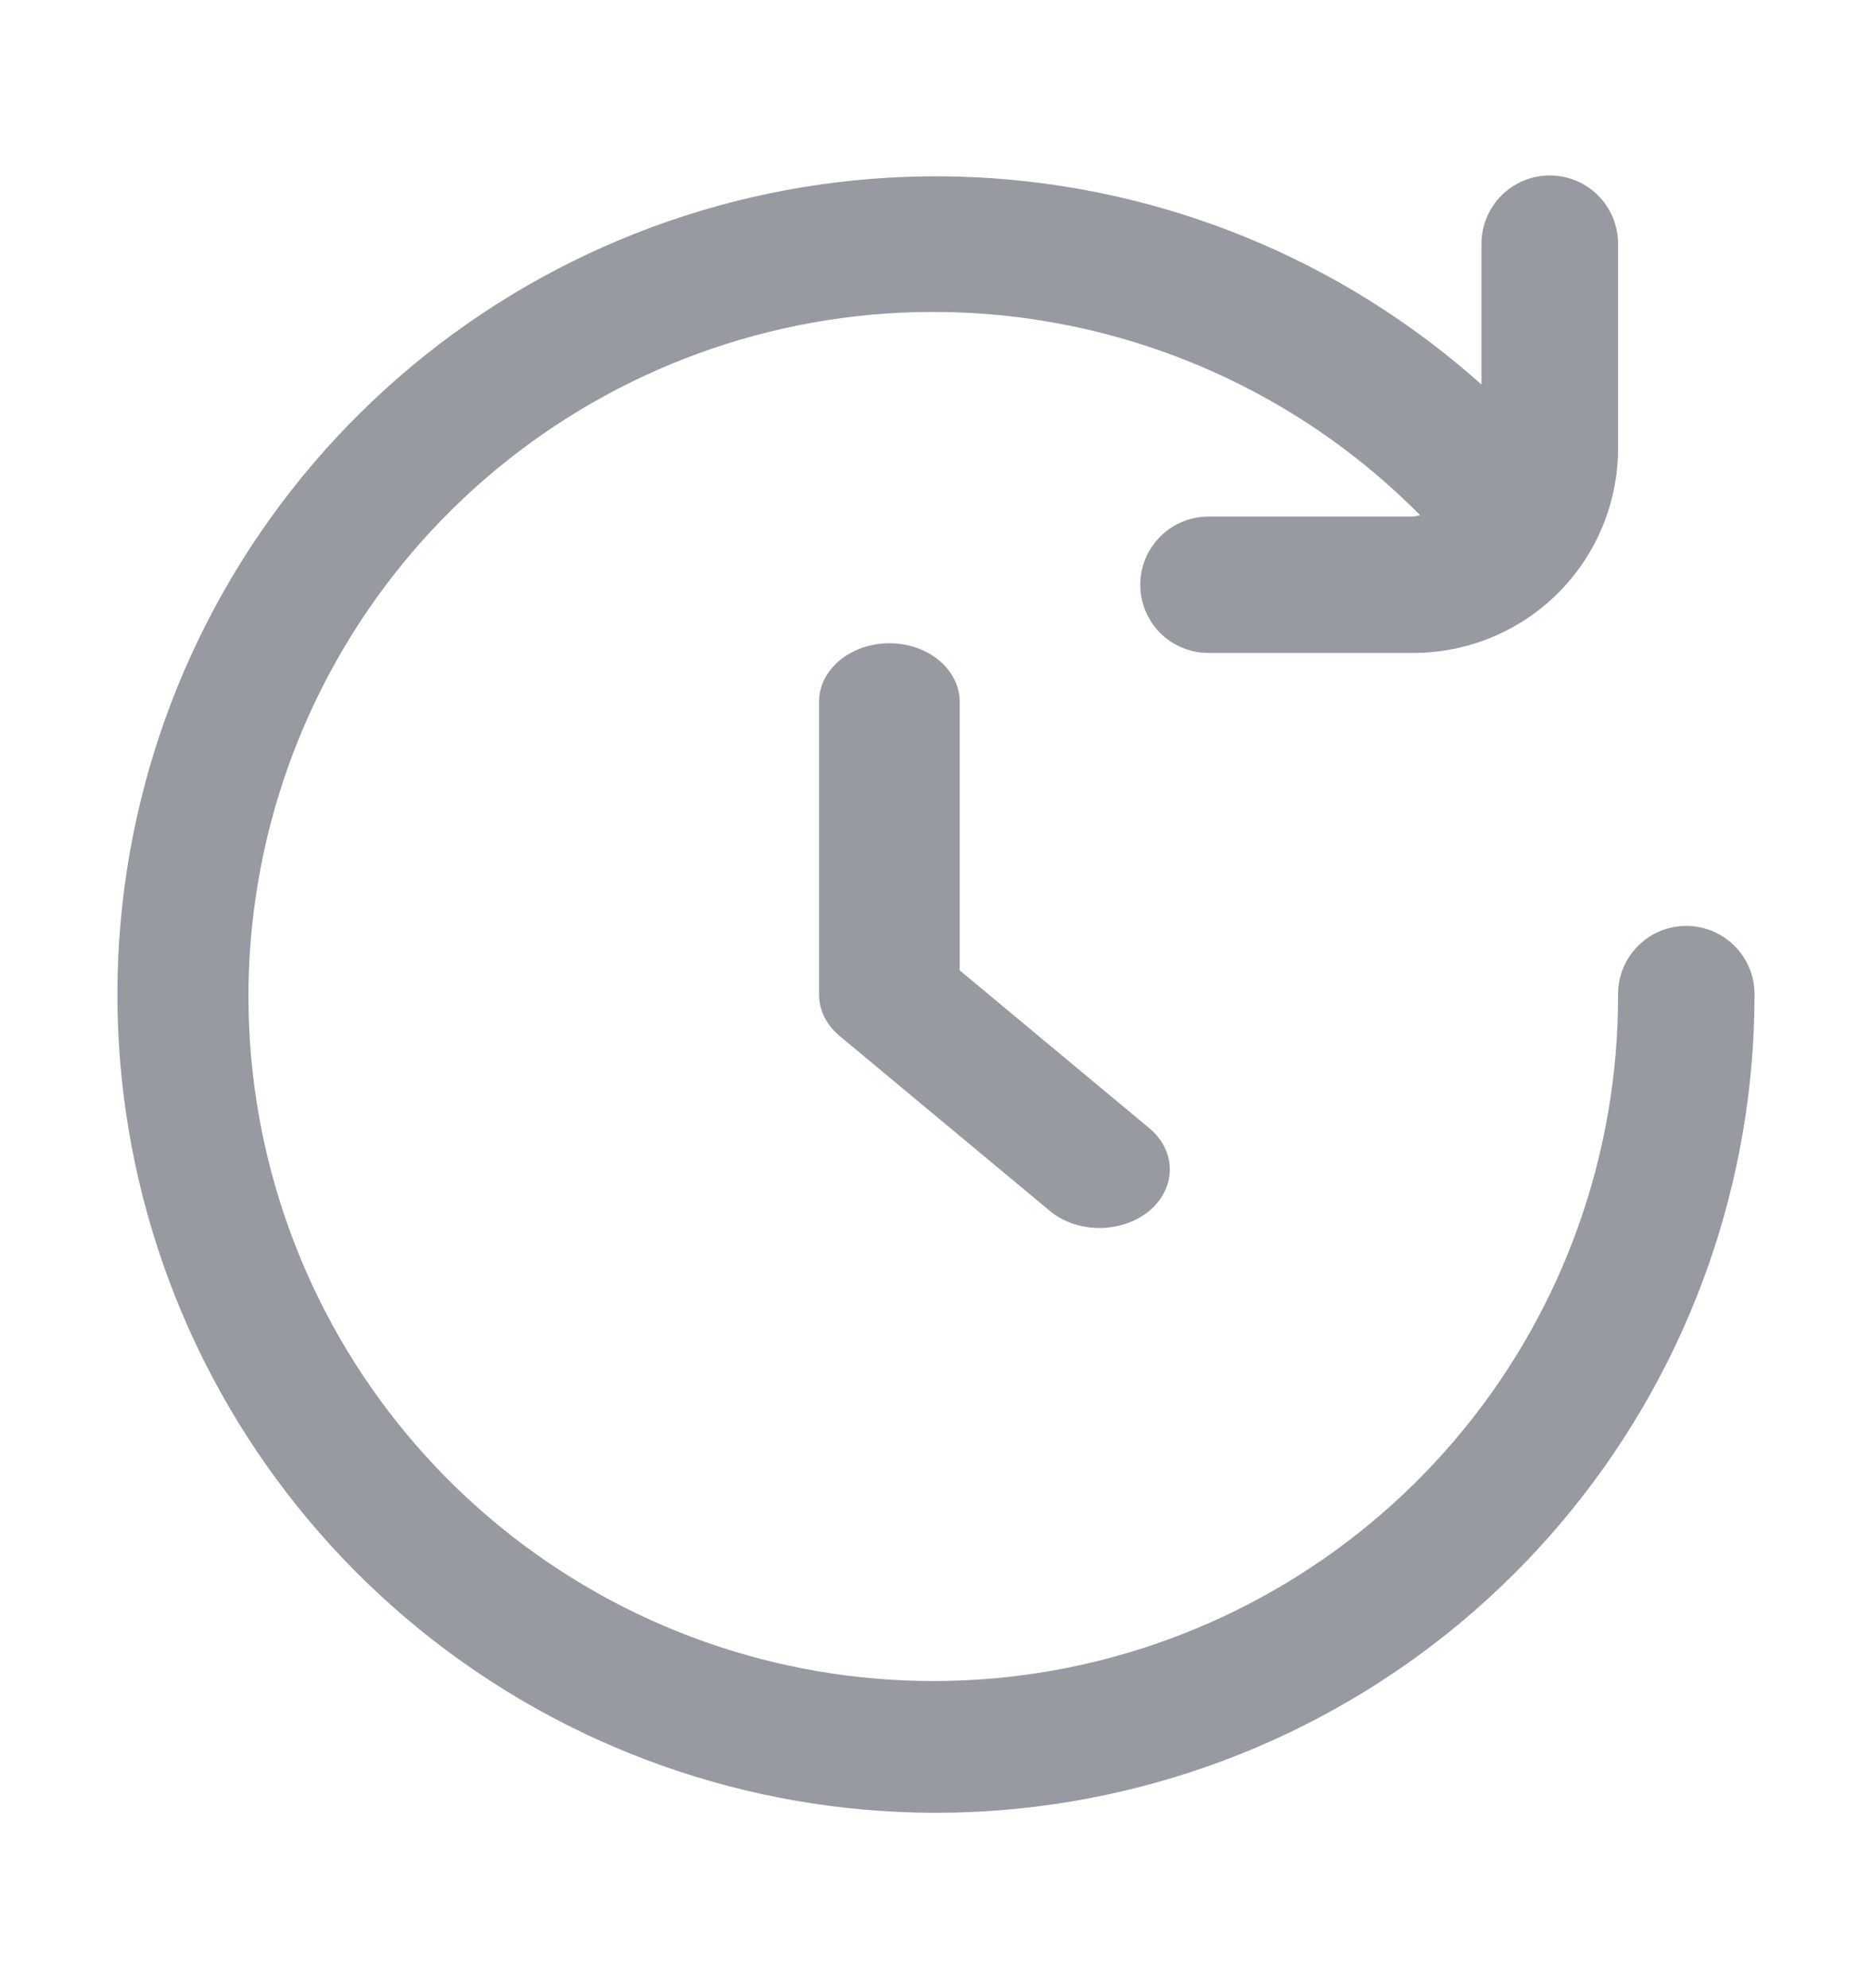 <svg width="16" height="17" viewBox="0 0 16 17" fill="none" xmlns="http://www.w3.org/2000/svg">
<path d="M14.42 7.917C14.265 7.917 14.117 7.978 14.008 8.088C13.898 8.197 13.837 8.345 13.837 8.5C13.841 9.856 13.375 11.172 12.516 12.223C11.658 13.273 10.461 13.993 9.13 14.26C7.8 14.526 6.418 14.322 5.221 13.683C4.024 13.043 3.086 12.009 2.568 10.755C2.05 9.501 1.984 8.107 2.38 6.81C2.777 5.512 3.612 4.393 4.743 3.643C5.874 2.893 7.23 2.559 8.58 2.698C9.93 2.837 11.19 3.44 12.144 4.405C12.125 4.41 12.105 4.414 12.086 4.417H10.335C10.18 4.417 10.032 4.478 9.922 4.588C9.813 4.697 9.751 4.845 9.751 5C9.751 5.155 9.813 5.303 9.922 5.413C10.032 5.522 10.18 5.583 10.335 5.583H12.086C12.55 5.583 12.995 5.399 13.324 5.071C13.652 4.743 13.837 4.298 13.837 3.834V2.084C13.837 1.929 13.775 1.78 13.666 1.671C13.556 1.562 13.408 1.5 13.253 1.5C13.098 1.5 12.95 1.562 12.84 1.671C12.731 1.78 12.669 1.929 12.669 2.084V3.288C11.475 2.22 9.949 1.595 8.348 1.516C6.747 1.437 5.168 1.91 3.874 2.855C2.58 3.801 1.649 5.161 1.238 6.709C0.827 8.258 0.96 9.9 1.615 11.363C2.27 12.825 3.407 14.018 4.836 14.743C6.266 15.468 7.901 15.681 9.468 15.345C11.036 15.01 12.44 14.148 13.448 12.902C14.456 11.656 15.005 10.102 15.004 8.5C15.004 8.345 14.942 8.197 14.833 8.088C14.723 7.978 14.575 7.917 14.42 7.917Z" fill="#989AA1"/>
<path d="M7.605 5.5C7.446 5.5 7.293 5.553 7.18 5.647C7.067 5.741 7.004 5.868 7.004 6.001V8.504C7.004 8.637 7.067 8.764 7.18 8.858L8.985 10.36C9.098 10.451 9.25 10.501 9.408 10.5C9.565 10.499 9.716 10.446 9.828 10.354C9.939 10.261 10.002 10.135 10.004 10.004C10.005 9.873 9.945 9.746 9.835 9.652L8.207 8.297V6.001C8.207 5.868 8.143 5.741 8.031 5.647C7.918 5.553 7.765 5.5 7.605 5.5Z" fill="#989AA1"/>
</svg>
